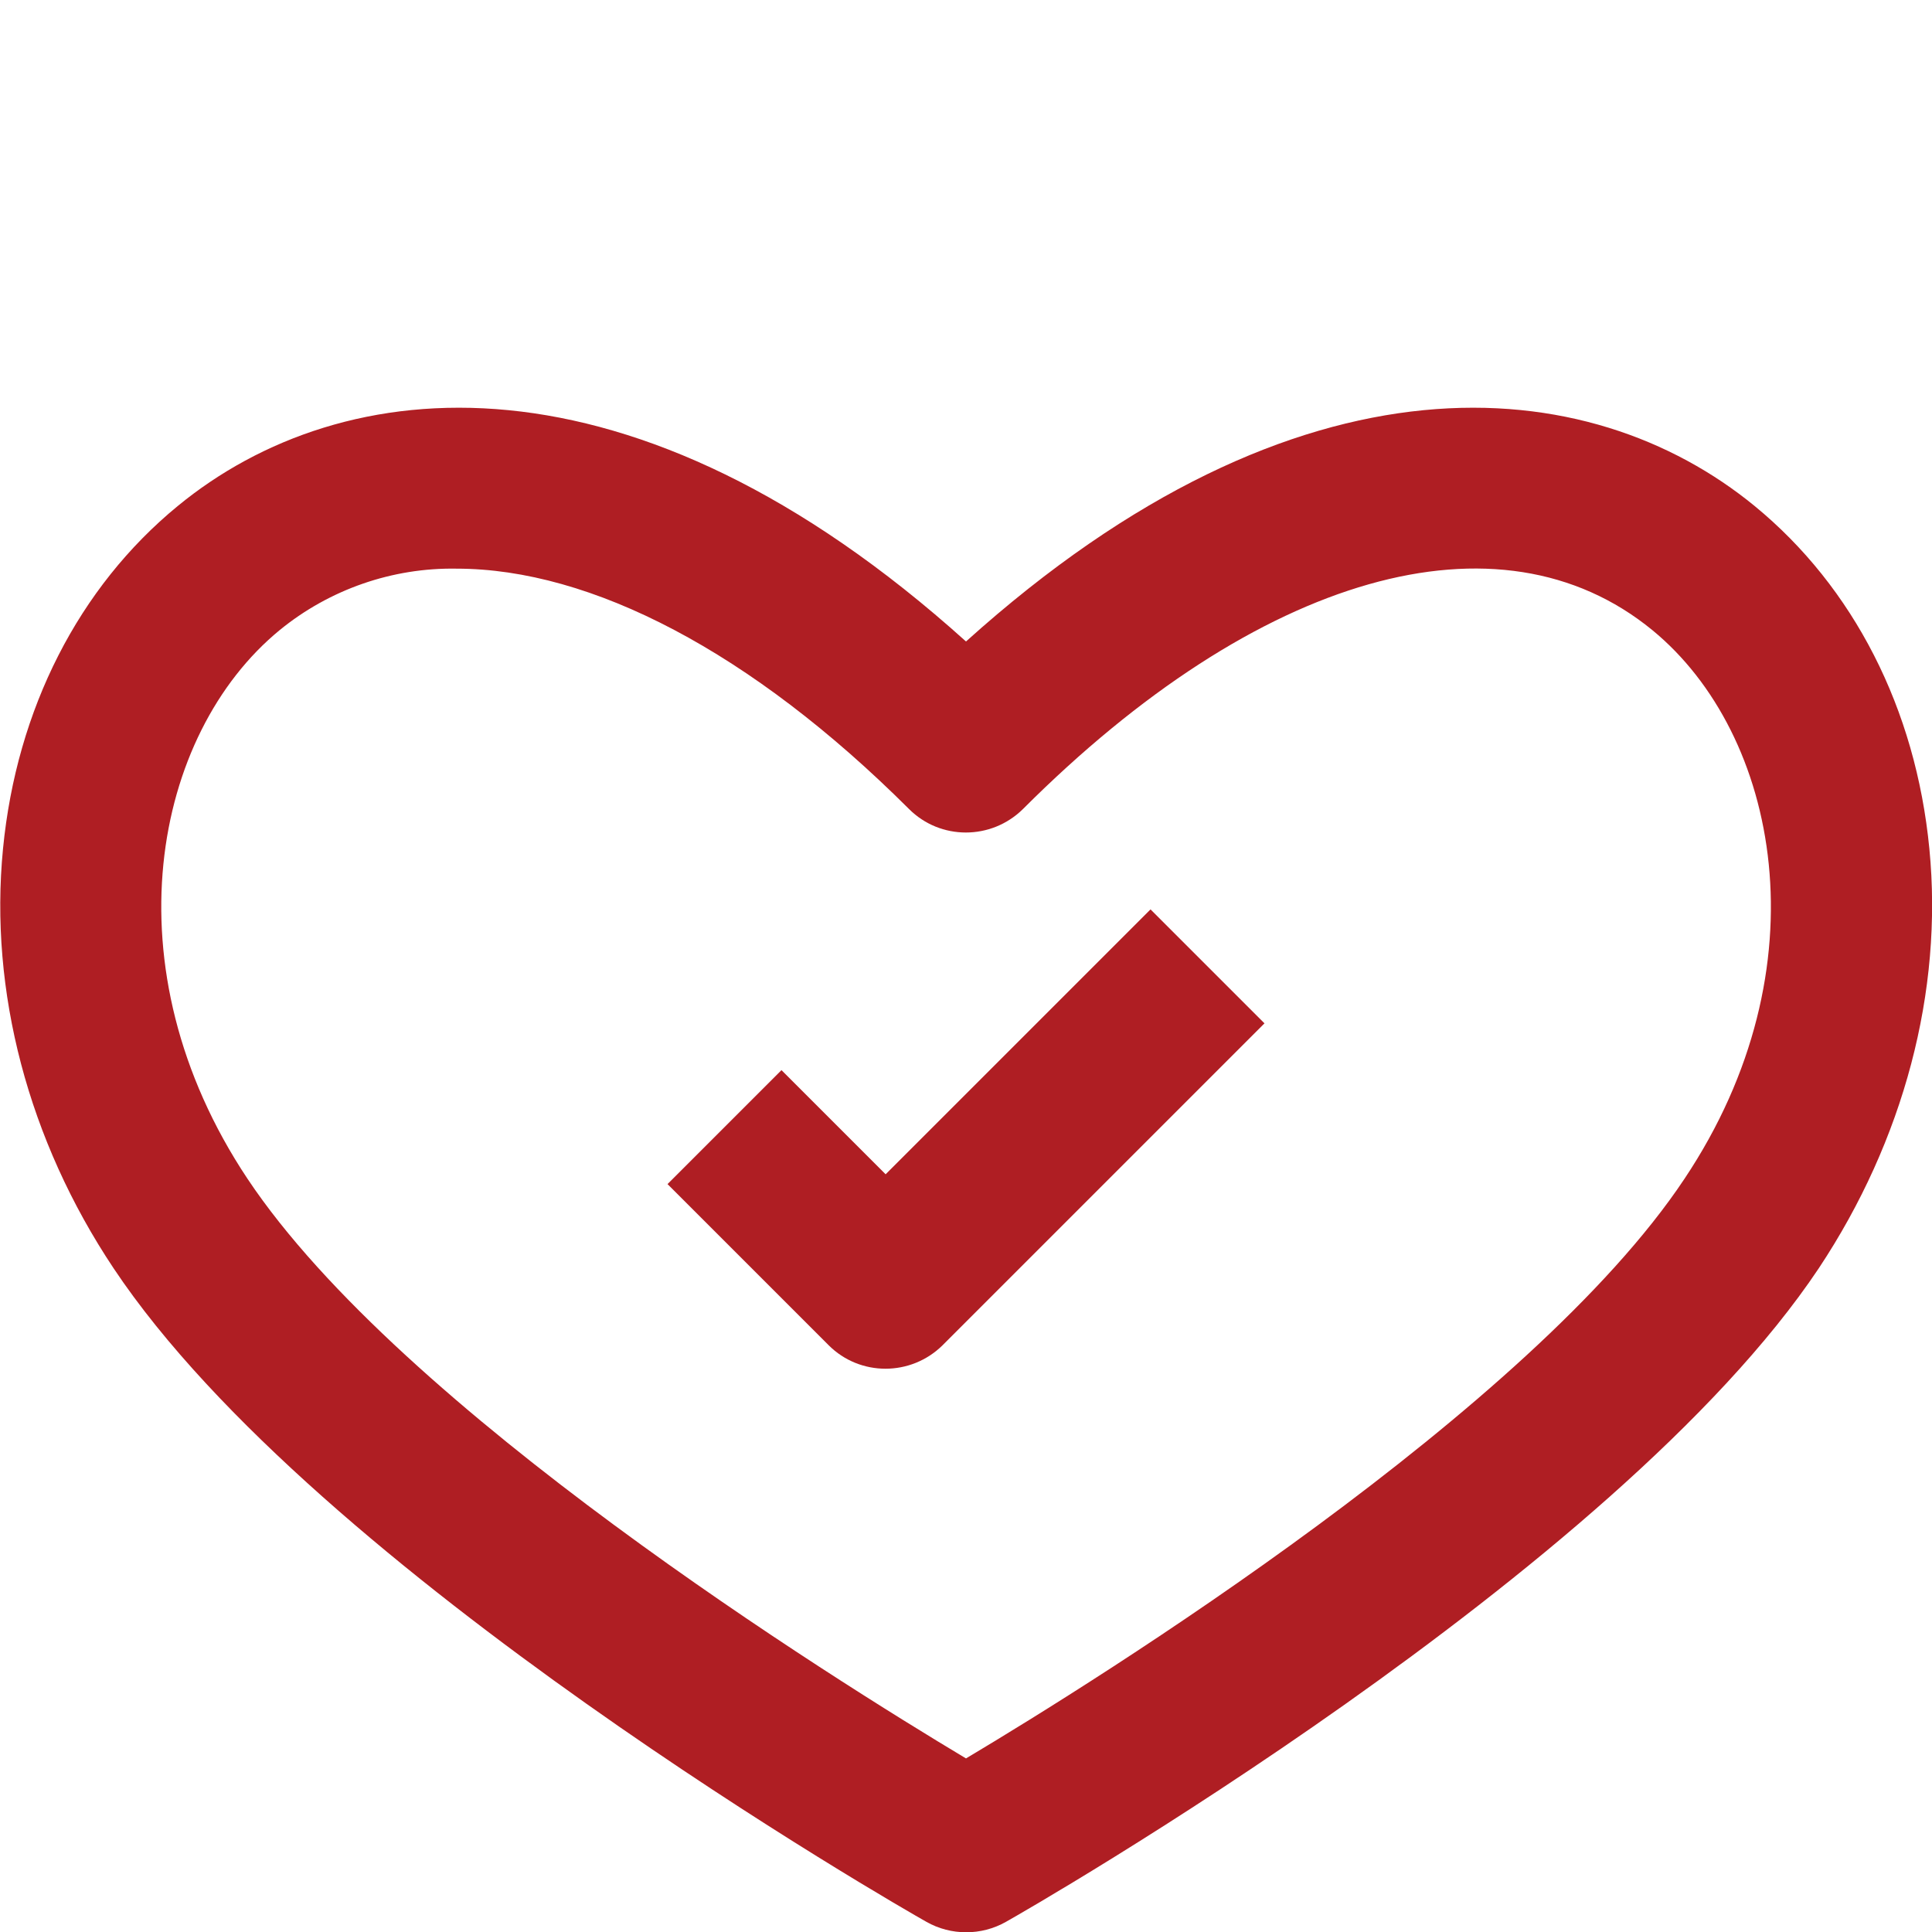 <svg xmlns="http://www.w3.org/2000/svg" xmlns:xlink="http://www.w3.org/1999/xlink" id="Layer_1" x="0px" y="0px" viewBox="0 0 512 512" style="enable-background:new 0 0 512 512;" xml:space="preserve">
<style type="text/css">
	.st0{fill:#AF1E23;}
</style>
<g id="_08-honest">
	<path class="st0" d="M511.3,224.9c-3.6-37.1-20.1-69.3-46.3-90.8C421.2,98.2,344.5,90.3,256,170C167.5,90.3,90.8,98.2,47.1,134.1   c-26.2,21.5-42.7,53.8-46.3,90.8c-3.7,37.8,6.7,77.3,29.3,111.2c53.8,80.7,208.8,169.5,215.4,173.2c6.5,3.7,14.6,3.7,21.1,0   c6.6-3.7,161.5-92.5,215.4-173.2C504.5,302.2,515,262.7,511.3,224.9L511.3,224.9z M446.4,312.4C405.7,373.6,291.4,444.9,256,466   c-35.4-21.2-149.6-92.4-190.4-153.6c-37.3-56-25-117.9,8.5-145.4c13.2-10.8,29.9-16.6,46.9-16.3c35.6,0,78.1,22,119.9,63.7   c8.3,8.3,21.8,8.3,30.2,0c0,0,0,0,0,0c62.4-62.4,126.3-80.6,166.8-47.4C471.4,194.5,483.8,256.4,446.4,312.4L446.4,312.4z"></path>
	<path class="st0" d="M234.7,311.2l-27.6-27.6l-30.2,30.2l42.7,42.7c8.3,8.3,21.8,8.3,30.2,0c0,0,0,0,0,0l85.3-85.3l-30.2-30.2   L234.7,311.2z"></path>
</g>
</svg>